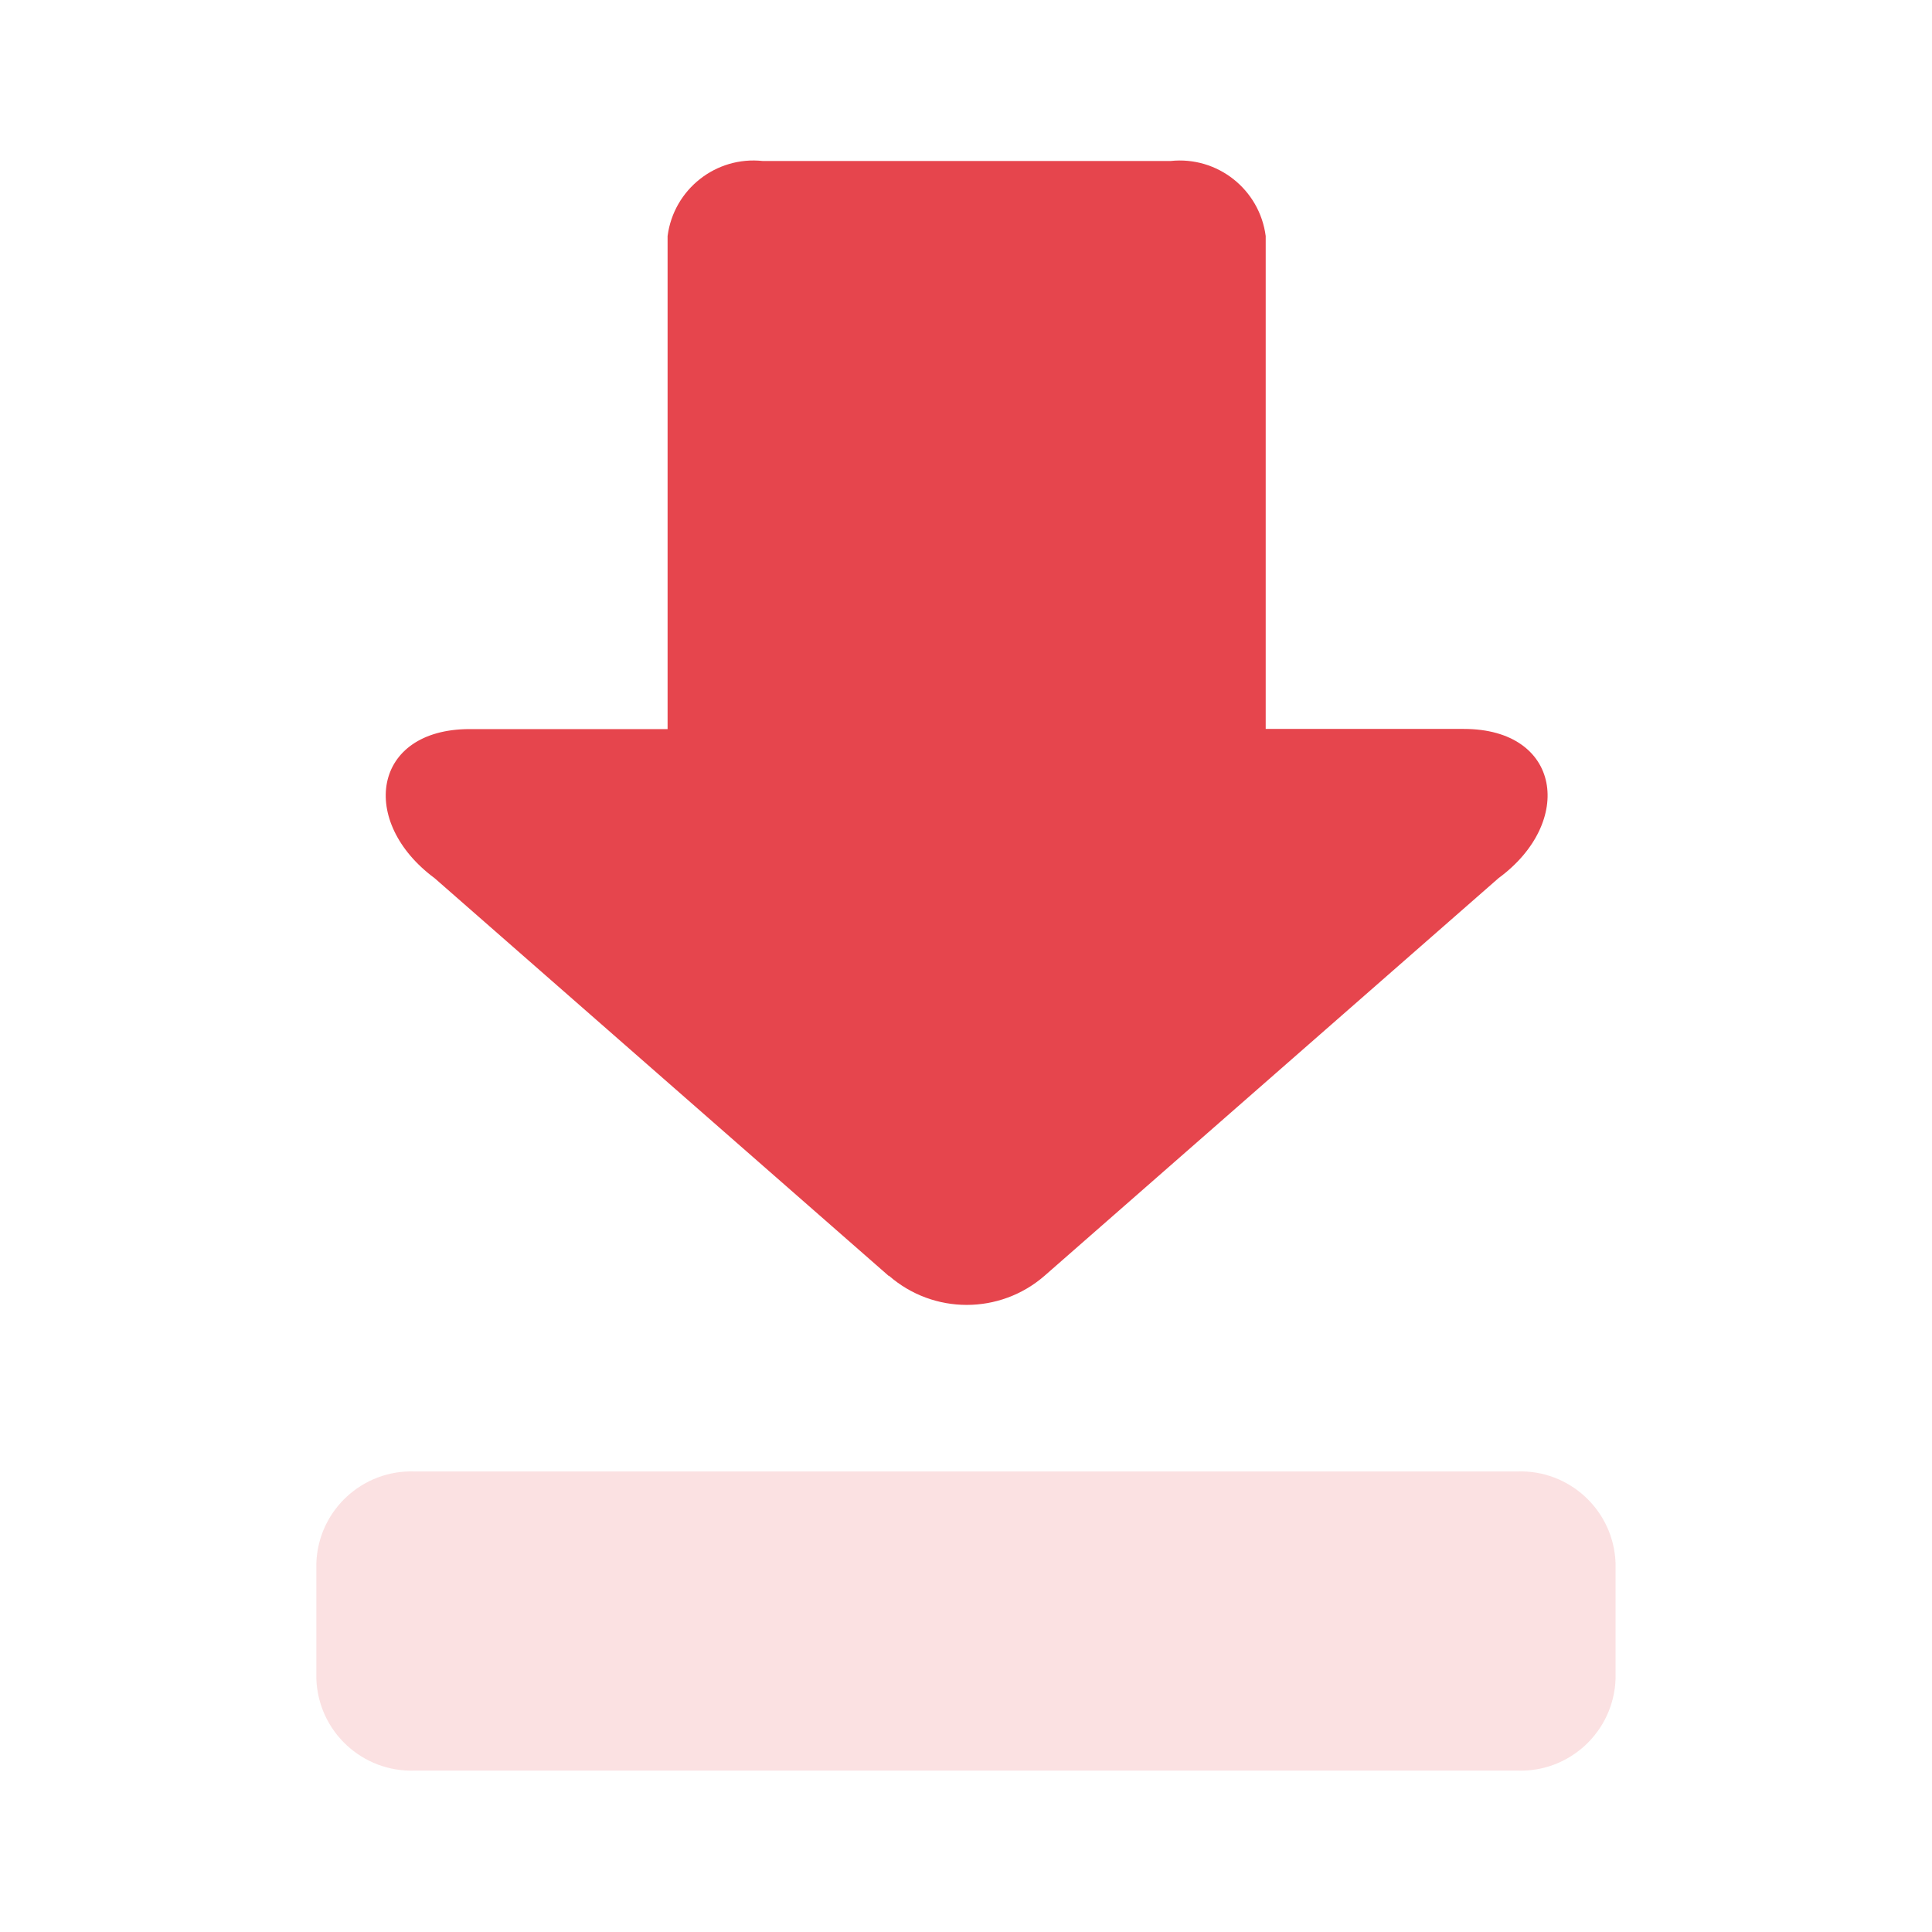 <svg width="24" height="24" viewBox="0 0 24 24" fill="none" xmlns="http://www.w3.org/2000/svg">
<g clip-path="url(#clip0_348_2)">
<path d="M11.04 15.85L5.4 10.91C4.454 10.21 4.621 9.058 5.834 9.057H8.293V2.932C8.369 2.351 8.894 1.937 9.476 2H14.541C15.123 1.938 15.647 2.352 15.723 2.932V9.055H18.184C19.395 9.055 19.563 10.212 18.616 10.908L12.977 15.847C12.422 16.331 11.596 16.331 11.042 15.847L11.04 15.85Z" fill="#E6454D"/>
<path opacity="0.4" d="M3.93 20.863V19.416C3.953 18.764 4.501 18.255 5.153 18.279H5.154H18.846C19.496 18.255 20.045 18.763 20.069 19.416V20.857C20.046 21.509 19.499 22.019 18.846 21.995H18.844H5.155C4.504 22.019 3.955 21.512 3.93 20.859V20.857V20.863Z" fill="#F5B5B8"/>
</g>
<defs>
<clipPath id="clip0_348_2">
<rect width="24" height="24" fill="white"/>
</clipPath>
</defs>
</svg>
